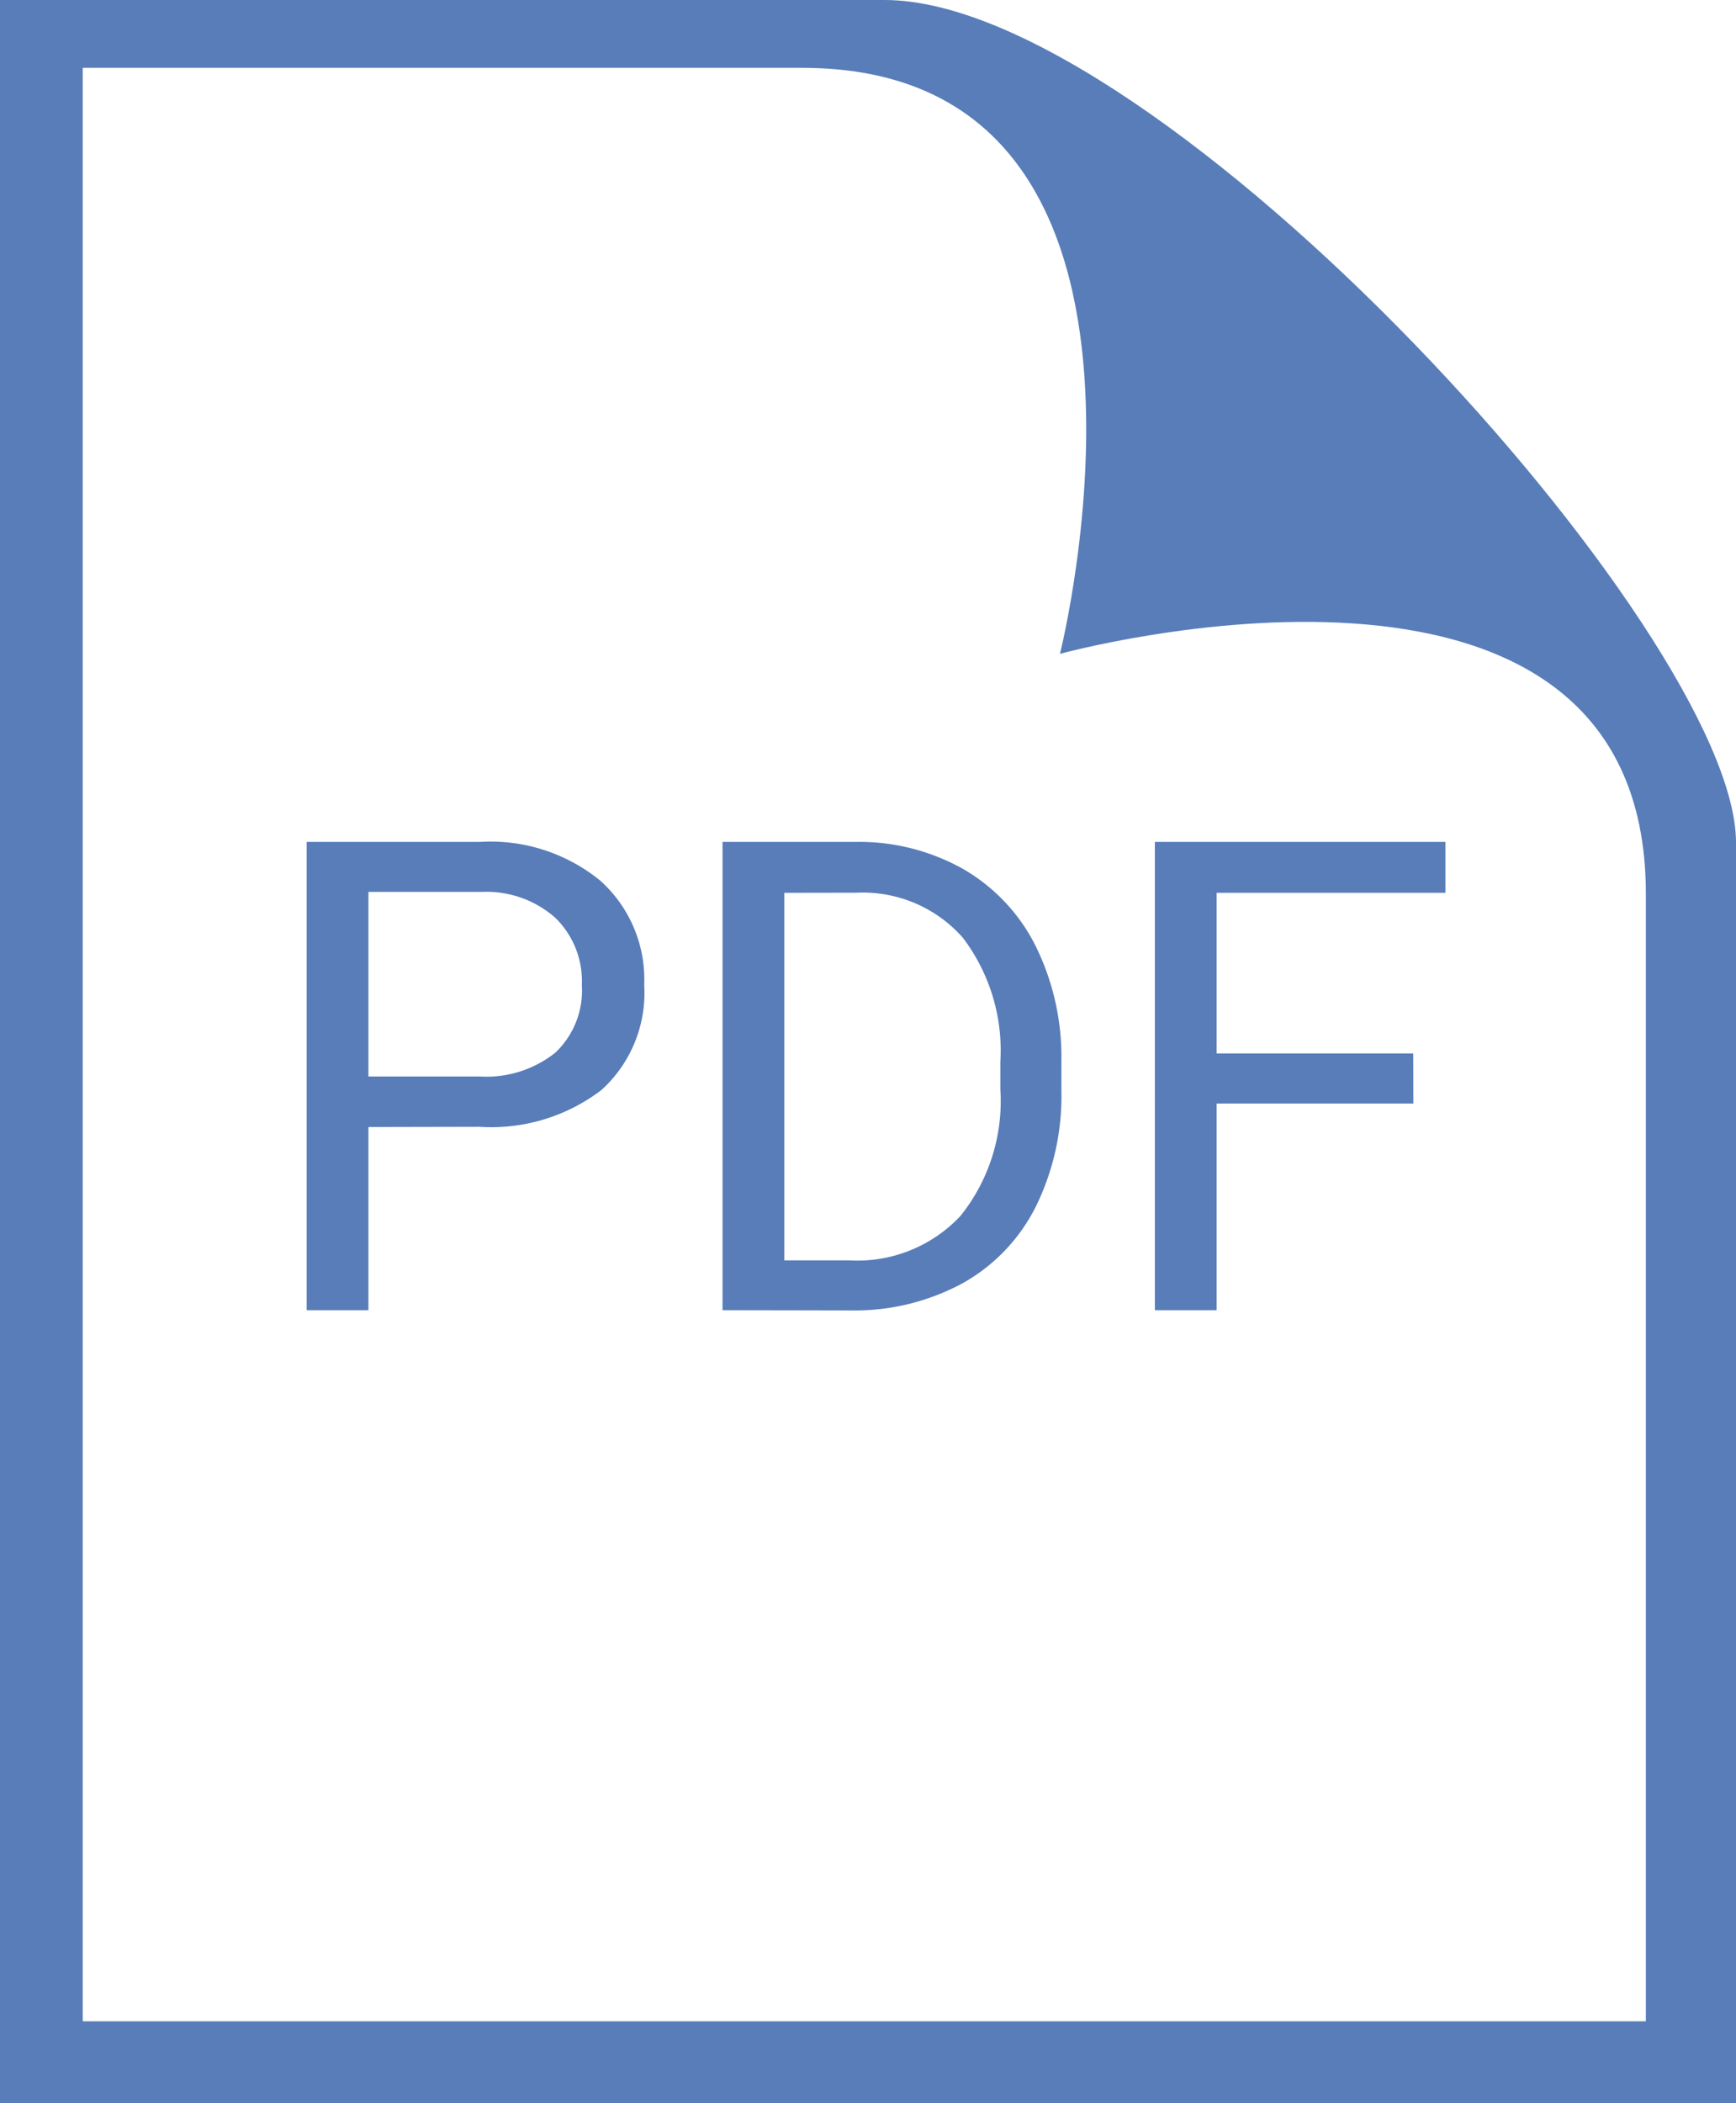 <svg xmlns="http://www.w3.org/2000/svg" width="14.56" height="17.636"><g data-name="グループ 1225"><path data-name="パス 649" d="M6.729.569c3.4 0 2.161 4.914 2.161 4.914s4.914-1.351 4.914 2.012v9.455H.694V.569zM7.418 0H0v17.636h14.56V7.065C14.56 5.308 9.72 0 7.418 0z" fill="#587db9"/></g><g data-name="グループ 1226" fill="#587db9"><path data-name="パス 650" d="M3.09 9.451v1.536h-.518V7.06h1.45a1.456 1.456 0 011.015.327 1.113 1.113 0 01.366.871 1.1 1.1 0 01-.358.882 1.523 1.523 0 01-1.024.309zm0-.424h.931a.929.929 0 00.637-.2.717.717 0 00.222-.567.741.741 0 00-.222-.563.87.87 0 00-.608-.218h-.96z"/><path data-name="パス 651" d="M6.06 10.987V7.06h1.109a1.783 1.783 0 01.907.226 1.54 1.54 0 01.609.645 2.1 2.1 0 01.217.961v.251a2.1 2.1 0 01-.214.974 1.51 1.51 0 01-.613.643 1.9 1.9 0 01-.927.229zm.518-3.5v3.082h.546a1.184 1.184 0 00.932-.373 1.54 1.54 0 00.334-1.062v-.229a1.565 1.565 0 00-.315-1.042 1.118 1.118 0 00-.892-.377z"/><path data-name="パス 652" d="M11.854 9.254h-1.65v1.733h-.518V7.06h2.437v.427h-1.919v1.347h1.649z"/></g></svg>